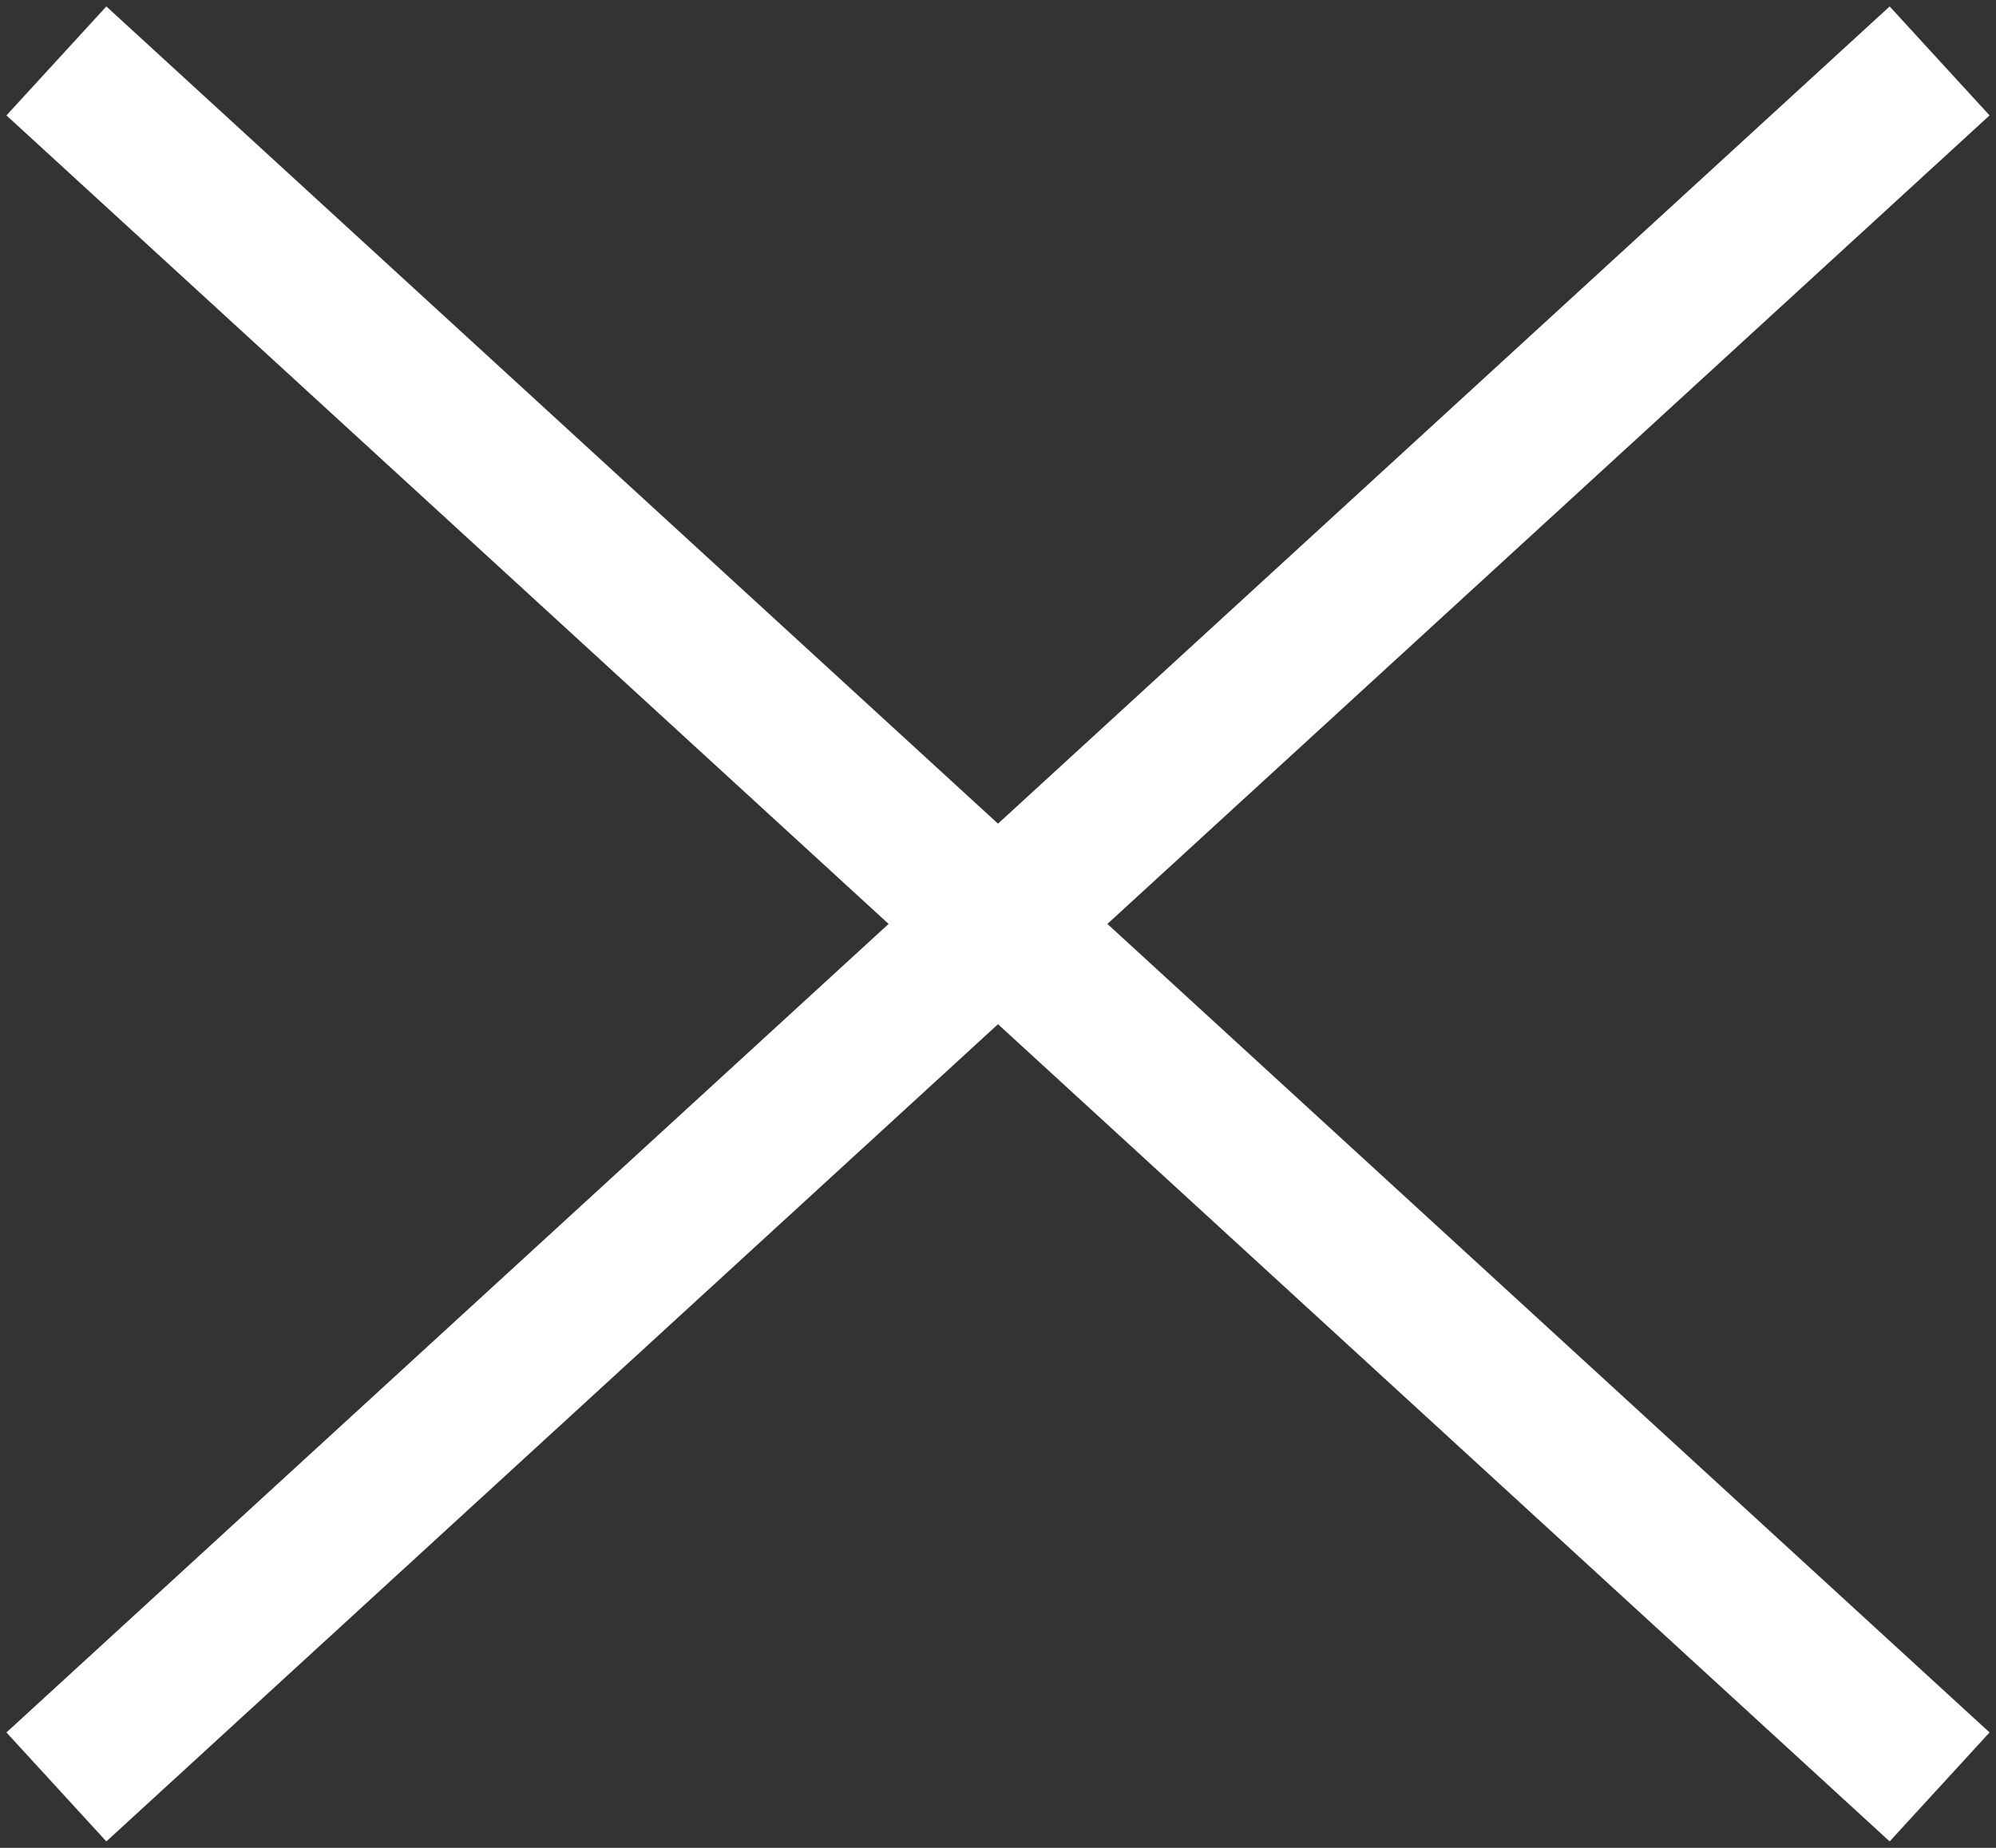 ﻿<?xml version="1.0" encoding="UTF-8"?>
<svg width="27px" height="25px" viewBox="0 0 27 25" version="1.1" xmlns="http://www.w3.org/2000/svg" xmlns:xlink="http://www.w3.org/1999/xlink">
    <rect x="0" y="0" width="27" height="25" fill="#333333" stroke="none"/>
    <!-- Generator: Sketch 46.2 (44496) - http://www.bohemiancoding.com/sketch -->
    <title>Cross</title>
    <desc>Created with Sketch.</desc>
    <defs></defs>
    <g id="Page-1" stroke="none" stroke-width="1" fill="none" fill-rule="evenodd" stroke-linecap="square">
        <g id="Ateneo-Mega-Menu-2" transform="translate(-1175, -23)" stroke="#FFFFFF" stroke-width="2">
            <g id="Mega-Menu-3" transform="translate(-1, 0)">
                <g id="Cross-4" transform="translate(1177, 24)">
                    <path d="M0.5,22.5 L24.5,0.5" id="Line-75"></path>
                    <path d="M0.5,0.5 L24.5,22.5" id="Line-86"></path>
                </g>
            </g>
        </g>
    </g>
</svg>